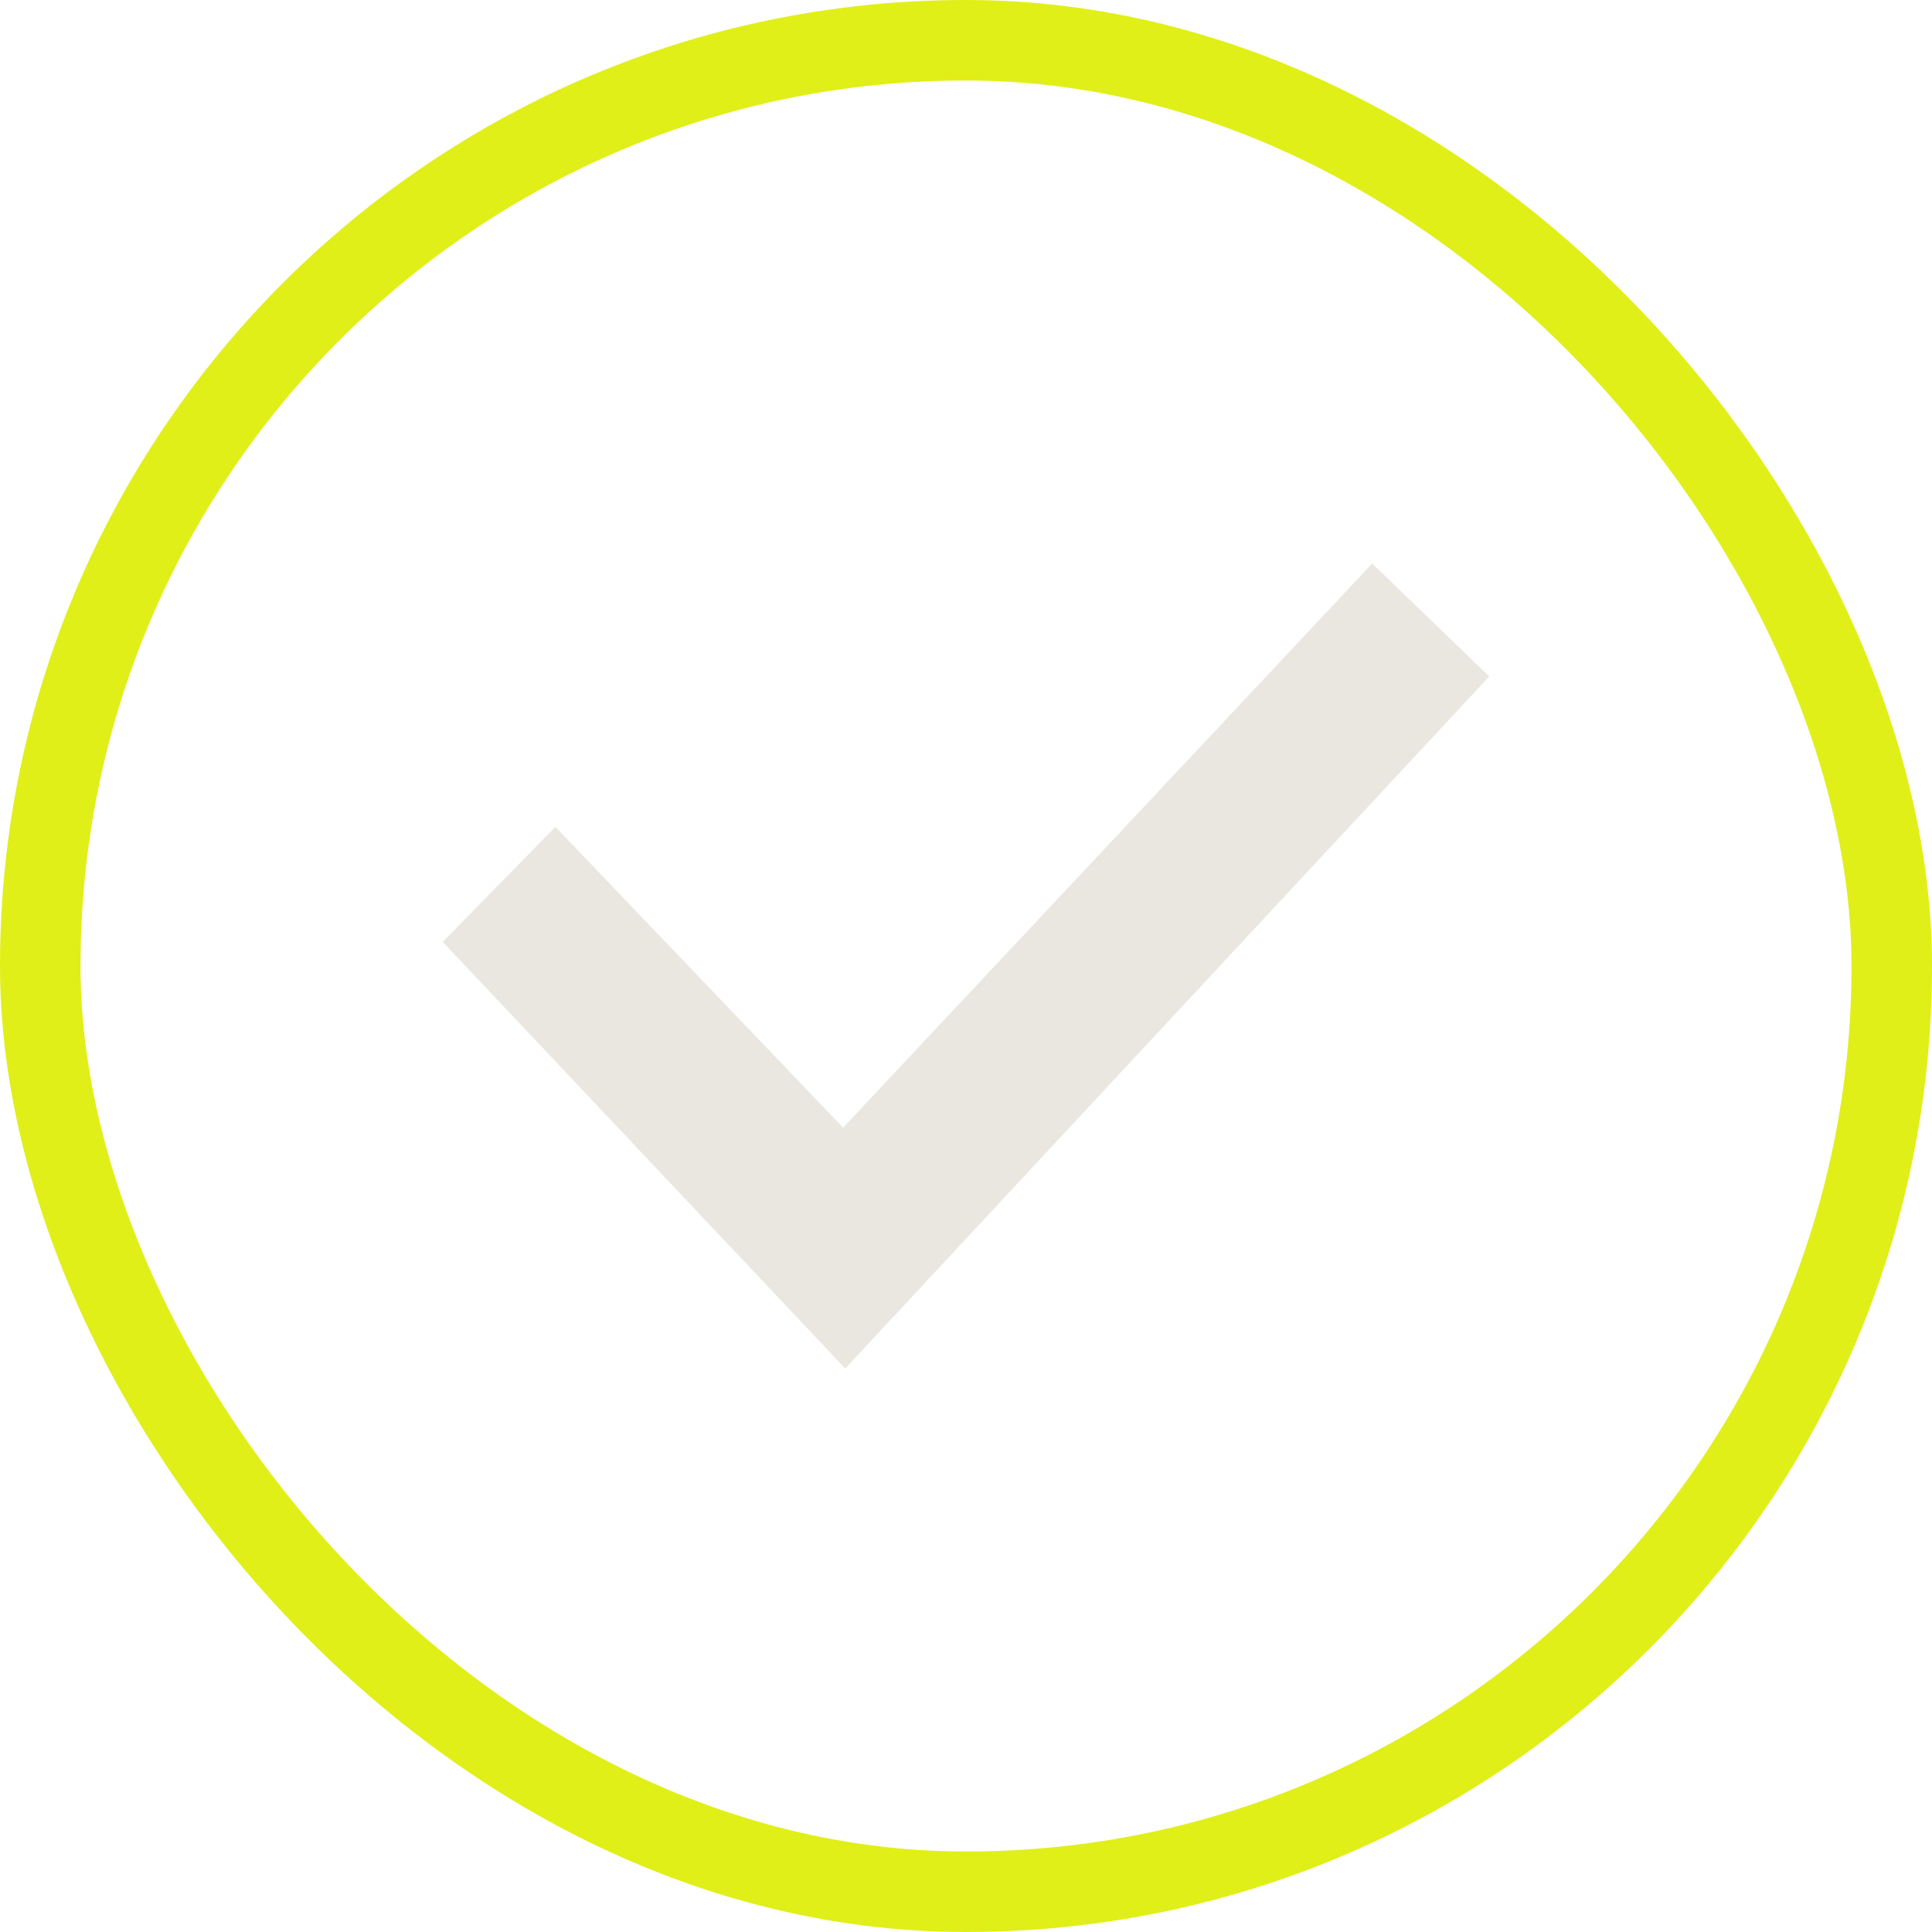 <svg width="48" height="48" viewBox="0 0 48 48" fill="none" xmlns="http://www.w3.org/2000/svg">
<rect x="1" y="1" width="46" height="46" rx="23" stroke="#E0EF18" stroke-width="2"/>
<path d="M21 34L11 23.402L13.798 20.543L20.947 28.016L34.091 14L37 16.806L21 34Z" fill="#EAE7E1"/>
</svg>
